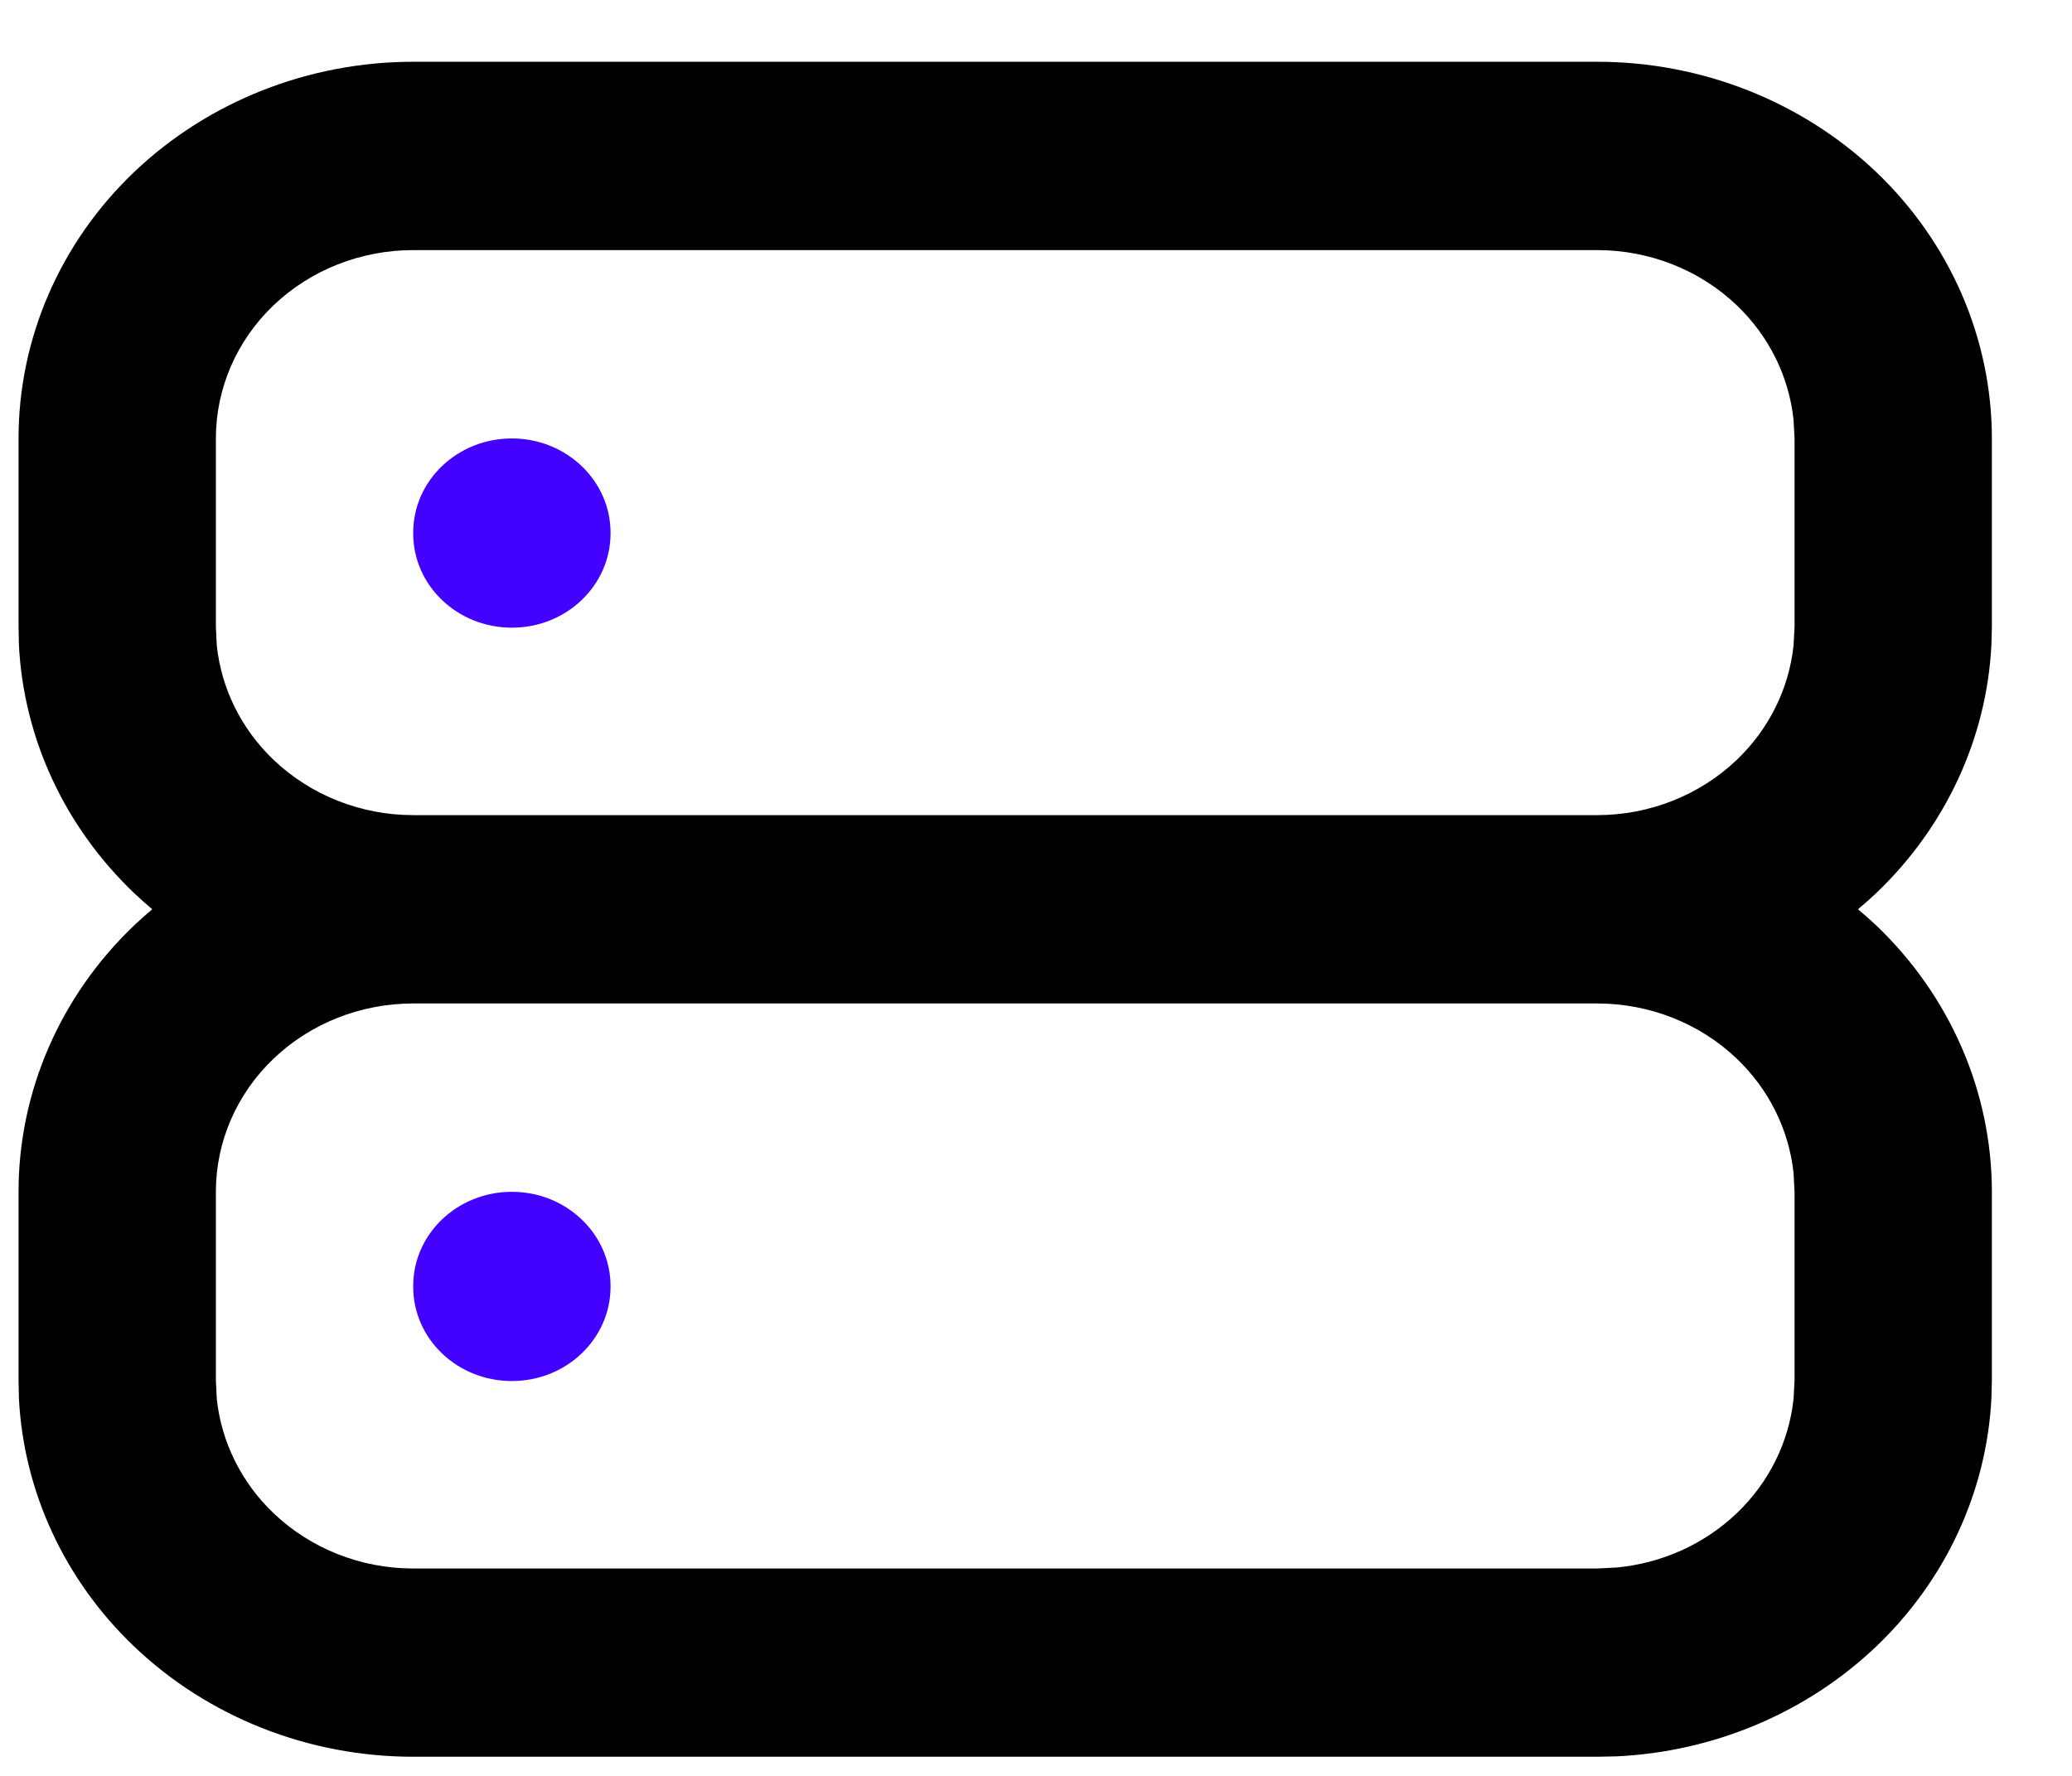 <?xml version="1.0" encoding="UTF-8"?>
<svg xmlns="http://www.w3.org/2000/svg" width="21" height="18" viewBox="0 0 21 18" fill="none">
  <path d="M16.188 0.626C17.248 0.626 18.265 1.029 19.016 1.744C19.766 2.46 20.187 3.431 20.188 4.444V6.353L20.183 6.542C20.134 7.486 19.719 8.381 19.016 9.052C18.956 9.109 18.894 9.163 18.831 9.216C18.894 9.269 18.956 9.323 19.016 9.38C19.766 10.096 20.187 11.067 20.188 12.079V13.989L20.183 14.178C20.134 15.121 19.719 16.017 19.016 16.688C18.312 17.359 17.374 17.755 16.386 17.802L16.188 17.806H4.188C3.127 17.806 2.11 17.404 1.359 16.688C0.656 16.017 0.241 15.121 0.192 14.178L0.188 13.989V12.079C0.188 11.067 0.609 10.096 1.359 9.38C1.419 9.323 1.48 9.269 1.543 9.216C1.48 9.163 1.419 9.109 1.359 9.052C0.656 8.381 0.241 7.486 0.192 6.542L0.188 6.353V4.444C0.188 3.431 0.609 2.46 1.359 1.744C2.11 1.029 3.127 0.626 4.188 0.626H16.188ZM4.188 10.171C3.657 10.171 3.148 10.372 2.773 10.73C2.398 11.088 2.188 11.573 2.188 12.079V13.989L2.197 14.177C2.243 14.614 2.445 15.025 2.773 15.338C3.149 15.696 3.657 15.898 4.188 15.898H16.188L16.385 15.888C16.843 15.845 17.273 15.652 17.602 15.338C17.93 15.025 18.132 14.614 18.178 14.177L18.188 13.989V12.079L18.178 11.891C18.132 11.454 17.93 11.043 17.602 10.73C17.227 10.372 16.718 10.171 16.188 10.171H4.188ZM4.188 2.535C3.657 2.535 3.148 2.736 2.773 3.094C2.398 3.452 2.188 3.937 2.188 4.444V6.353L2.197 6.541C2.243 6.978 2.445 7.389 2.773 7.702C3.149 8.06 3.657 8.262 4.188 8.262H16.188C16.718 8.262 17.227 8.06 17.602 7.702C17.93 7.389 18.132 6.978 18.178 6.541L18.188 6.353V4.444L18.178 4.256C18.132 3.819 17.93 3.407 17.602 3.094C17.227 2.736 16.718 2.535 16.188 2.535H4.188Z" fill="black"></path>
  <path d="M5.188 12.08C5.74 12.08 6.187 12.507 6.188 13.034V13.044C6.187 13.571 5.74 13.998 5.188 13.998C4.635 13.998 4.188 13.571 4.188 13.044V13.034C4.188 12.507 4.635 12.08 5.188 12.08ZM5.188 4.444C5.74 4.444 6.187 4.871 6.188 5.398V5.408C6.187 5.935 5.74 6.362 5.188 6.362C4.635 6.362 4.188 5.935 4.188 5.408V5.398C4.188 4.871 4.635 4.444 5.188 4.444Z" fill="#4301FF"></path>
</svg>
